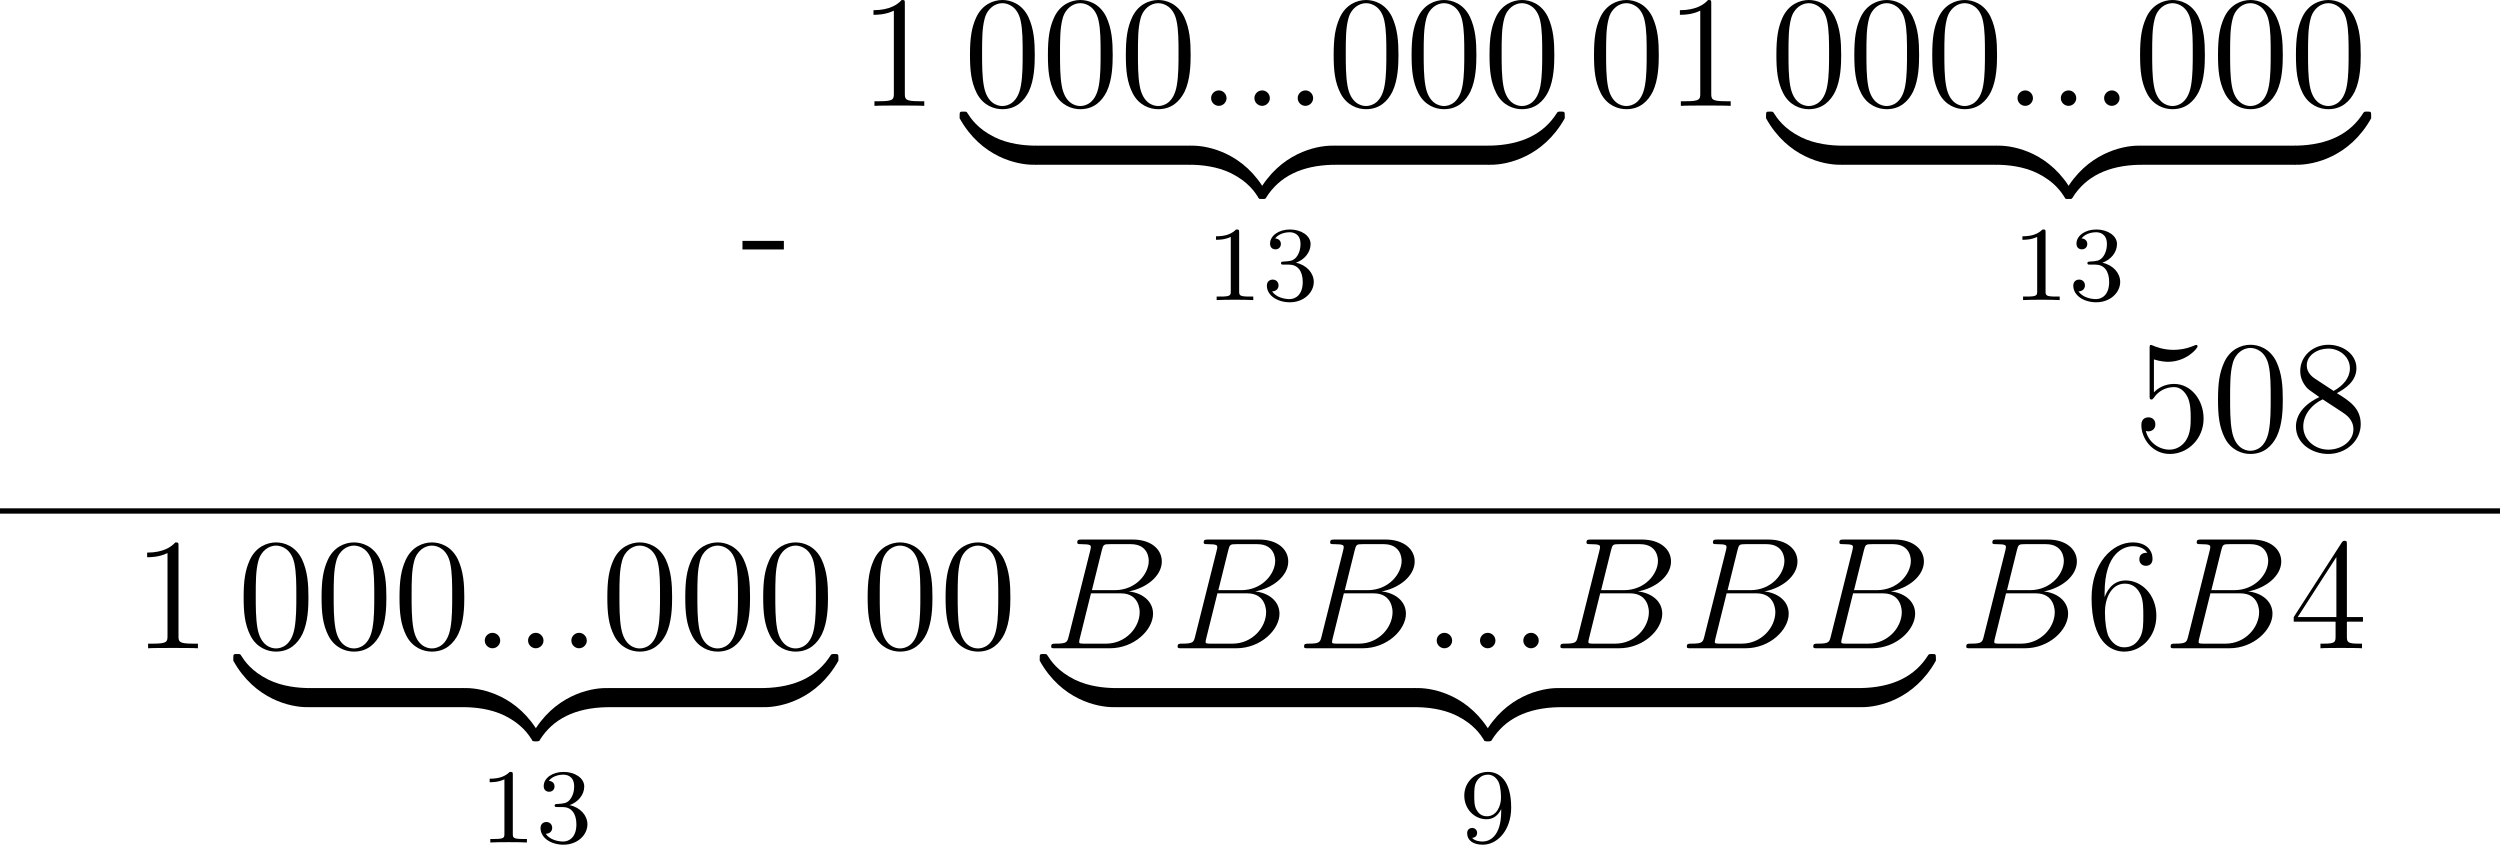 <?xml version='1.0' encoding='UTF-8'?>
<!-- This file was generated by dvisvgm 2.13.3 -->
<svg version='1.1' xmlns='http://www.w3.org/2000/svg' xmlns:xlink='http://www.w3.org/1999/xlink' width='375.516pt' height='126.88pt' viewBox='336.651 741.51 375.516 126.88'>
<defs>
<path id='g2-58' d='M2.2-.574C2.2-.921 1.913-1.16 1.626-1.16C1.279-1.16 1.04-.873 1.04-.586C1.04-.239 1.327 0 1.614 0C1.961 0 2.2-.287 2.2-.574Z'/>
<path id='g2-66' d='M4.376-7.352C4.483-7.795 4.531-7.819 4.997-7.819H6.551C7.902-7.819 7.902-6.671 7.902-6.563C7.902-5.595 6.934-4.364 5.356-4.364H3.634L4.376-7.352ZM6.396-4.268C7.699-4.507 8.883-5.416 8.883-6.516C8.883-7.448 8.058-8.165 6.707-8.165H2.869C2.642-8.165 2.534-8.165 2.534-7.938C2.534-7.819 2.642-7.819 2.821-7.819C3.551-7.819 3.551-7.723 3.551-7.592C3.551-7.568 3.551-7.496 3.503-7.317L1.889-.885C1.781-.466 1.757-.347 .921-.347C.693-.347 .574-.347 .574-.132C.574 0 .646 0 .885 0H4.985C6.814 0 8.225-1.387 8.225-2.594C8.225-3.575 7.364-4.172 6.396-4.268ZM4.698-.347H3.084C2.917-.347 2.893-.347 2.821-.359C2.69-.371 2.678-.395 2.678-.49C2.678-.574 2.702-.646 2.726-.753L3.563-4.125H5.81C7.221-4.125 7.221-2.809 7.221-2.714C7.221-1.566 6.181-.347 4.698-.347Z'/>
<path id='g3-49' d='M2.503-5.077C2.503-5.292 2.487-5.3 2.271-5.3C1.945-4.981 1.522-4.79 .765-4.79V-4.527C.98-4.527 1.411-4.527 1.873-4.742V-.654C1.873-.359 1.849-.263 1.092-.263H.813V0C1.14-.024 1.825-.024 2.184-.024S3.236-.024 3.563 0V-.263H3.284C2.527-.263 2.503-.359 2.503-.654V-5.077Z'/>
<path id='g3-51' d='M2.016-2.662C2.646-2.662 3.045-2.2 3.045-1.363C3.045-.367 2.479-.072 2.056-.072C1.618-.072 1.02-.231 .741-.654C1.028-.654 1.227-.837 1.227-1.1C1.227-1.355 1.044-1.538 .789-1.538C.574-1.538 .351-1.403 .351-1.084C.351-.327 1.164 .167 2.072 .167C3.132 .167 3.873-.566 3.873-1.363C3.873-2.024 3.347-2.63 2.534-2.805C3.164-3.029 3.634-3.571 3.634-4.208S2.917-5.3 2.088-5.3C1.235-5.3 .59-4.838 .59-4.232C.59-3.937 .789-3.81 .996-3.81C1.243-3.81 1.403-3.985 1.403-4.216C1.403-4.511 1.148-4.623 .972-4.631C1.307-5.069 1.921-5.093 2.064-5.093C2.271-5.093 2.877-5.029 2.877-4.208C2.877-3.65 2.646-3.316 2.534-3.188C2.295-2.941 2.112-2.925 1.626-2.893C1.474-2.885 1.411-2.877 1.411-2.774C1.411-2.662 1.482-2.662 1.618-2.662H2.016Z'/>
<path id='g3-57' d='M3.124-2.351C3.124-.406 2.2-.072 1.737-.072C1.57-.072 1.156-.096 .94-.343C1.291-.375 1.315-.638 1.315-.717C1.315-.956 1.132-1.092 .94-1.092C.797-1.092 .566-1.004 .566-.701C.566-.159 1.012 .167 1.745 .167C2.837 .167 3.873-.917 3.873-2.622C3.873-4.694 2.957-5.3 2.136-5.3C1.196-5.3 .351-4.567 .351-3.523C.351-2.495 1.124-1.745 2.024-1.745C2.59-1.745 2.933-2.104 3.124-2.511V-2.351ZM2.056-1.969C1.69-1.969 1.459-2.136 1.283-2.431C1.1-2.726 1.1-3.108 1.1-3.515C1.1-3.985 1.1-4.32 1.315-4.647C1.514-4.933 1.769-5.093 2.144-5.093C2.678-5.093 2.909-4.567 2.933-4.527C3.1-4.136 3.108-3.515 3.108-3.355C3.108-2.726 2.766-1.969 2.056-1.969Z'/>
<path id='g0-122' d='M5.499-1.1C5.499-1.423 5.499-1.435 5.248-1.435C4.029-1.435 1.339-.861-.287 2.056V2.248C-.287 2.546-.275 2.558 0 2.558C.227 2.558 .239 2.546 .299 2.463C1.279 .897 2.929 .048 5.356 0C5.499 0 5.499-.084 5.499-.335V-1.1Z'/>
<path id='g0-123' d='M5.667 2.056C4.041-.873 1.351-1.435 .132-1.435C-.12-1.435-.12-1.423-.12-1.1V-.335C-.12-.06-.12 0 .048 0C.777 .012 1.961 .108 3.037 .634C4.328 1.279 4.818 2.032 5.117 2.499C5.153 2.558 5.224 2.558 5.38 2.558C5.655 2.558 5.667 2.546 5.667 2.248V2.056Z'/>
<path id='g0-124' d='M5.499-1.1C5.499-1.375 5.499-1.435 5.332-1.435C4.603-1.447 3.419-1.542 2.343-2.068C1.052-2.714 .562-3.467 .263-3.933C.227-3.993 .155-3.993 0-3.993C-.275-3.993-.287-3.981-.287-3.682V-3.491C1.339-.562 4.029 0 5.248 0C5.499 0 5.499-.012 5.499-.335V-1.1Z'/>
<path id='g0-125' d='M5.667-3.682C5.667-3.981 5.655-3.993 5.38-3.993C5.153-3.993 5.141-3.981 5.081-3.897C4.101-2.331 2.451-1.482 .024-1.435C-.12-1.435-.12-1.351-.12-1.1V-.335C-.12-.012-.12 0 .132 0C1.351 0 4.041-.574 5.667-3.491V-3.682Z'/>
<path id='g7-48' d='M5.356-3.826C5.356-4.818 5.296-5.786 4.866-6.695C4.376-7.687 3.515-7.95 2.929-7.95C2.236-7.95 1.387-7.603 .944-6.611C.61-5.858 .49-5.117 .49-3.826C.49-2.666 .574-1.793 1.004-.944C1.47-.036 2.295 .251 2.917 .251C3.957 .251 4.555-.371 4.902-1.064C5.332-1.961 5.356-3.132 5.356-3.826ZM2.917 .012C2.534 .012 1.757-.203 1.53-1.506C1.399-2.224 1.399-3.132 1.399-3.969C1.399-4.949 1.399-5.834 1.59-6.539C1.793-7.34 2.403-7.711 2.917-7.711C3.371-7.711 4.065-7.436 4.292-6.408C4.447-5.727 4.447-4.782 4.447-3.969C4.447-3.168 4.447-2.26 4.316-1.53C4.089-.215 3.335 .012 2.917 .012Z'/>
<path id='g7-49' d='M3.443-7.663C3.443-7.938 3.443-7.95 3.204-7.95C2.917-7.627 2.319-7.185 1.088-7.185V-6.838C1.363-6.838 1.961-6.838 2.618-7.149V-.921C2.618-.49 2.582-.347 1.53-.347H1.16V0C1.482-.024 2.642-.024 3.037-.024S4.579-.024 4.902 0V-.347H4.531C3.479-.347 3.443-.49 3.443-.921V-7.663Z'/>
<path id='g7-52' d='M4.316-7.783C4.316-8.01 4.316-8.07 4.148-8.07C4.053-8.07 4.017-8.07 3.921-7.926L.323-2.343V-1.997H3.467V-.909C3.467-.466 3.443-.347 2.57-.347H2.331V0C2.606-.024 3.551-.024 3.885-.024S5.177-.024 5.452 0V-.347H5.212C4.352-.347 4.316-.466 4.316-.909V-1.997H5.523V-2.343H4.316V-7.783ZM3.527-6.85V-2.343H.622L3.527-6.85Z'/>
<path id='g7-53' d='M1.53-6.85C2.044-6.683 2.463-6.671 2.594-6.671C3.945-6.671 4.806-7.663 4.806-7.831C4.806-7.878 4.782-7.938 4.71-7.938C4.686-7.938 4.663-7.938 4.555-7.89C3.885-7.603 3.312-7.568 3.001-7.568C2.212-7.568 1.65-7.807 1.423-7.902C1.339-7.938 1.315-7.938 1.303-7.938C1.207-7.938 1.207-7.867 1.207-7.675V-4.125C1.207-3.909 1.207-3.838 1.351-3.838C1.411-3.838 1.423-3.85 1.542-3.993C1.877-4.483 2.439-4.77 3.037-4.77C3.67-4.77 3.981-4.184 4.077-3.981C4.28-3.515 4.292-2.929 4.292-2.475S4.292-1.339 3.957-.801C3.694-.371 3.228-.072 2.702-.072C1.913-.072 1.136-.61 .921-1.482C.98-1.459 1.052-1.447 1.112-1.447C1.315-1.447 1.638-1.566 1.638-1.973C1.638-2.307 1.411-2.499 1.112-2.499C.897-2.499 .586-2.391 .586-1.925C.586-.909 1.399 .251 2.726 .251C4.077 .251 5.26-.885 5.26-2.403C5.26-3.826 4.304-5.009 3.049-5.009C2.367-5.009 1.841-4.71 1.53-4.376V-6.85Z'/>
<path id='g7-54' d='M1.47-4.16C1.47-7.185 2.941-7.663 3.587-7.663C4.017-7.663 4.447-7.532 4.674-7.173C4.531-7.173 4.077-7.173 4.077-6.683C4.077-6.42 4.256-6.193 4.567-6.193C4.866-6.193 5.069-6.372 5.069-6.719C5.069-7.34 4.615-7.95 3.575-7.95C2.068-7.95 .49-6.408 .49-3.778C.49-.49 1.925 .251 2.941 .251C4.244 .251 5.356-.885 5.356-2.439C5.356-4.029 4.244-5.093 3.049-5.093C1.985-5.093 1.59-4.172 1.47-3.838V-4.16ZM2.941-.072C2.188-.072 1.829-.741 1.722-.992C1.614-1.303 1.494-1.889 1.494-2.726C1.494-3.67 1.925-4.854 3.001-4.854C3.658-4.854 4.005-4.411 4.184-4.005C4.376-3.563 4.376-2.965 4.376-2.451C4.376-1.841 4.376-1.303 4.148-.849C3.85-.275 3.419-.072 2.941-.072Z'/>
<path id='g7-56' d='M3.563-4.316C4.16-4.639 5.033-5.189 5.033-6.193C5.033-7.233 4.029-7.95 2.929-7.95C1.745-7.95 .813-7.077 .813-5.99C.813-5.583 .933-5.177 1.267-4.77C1.399-4.615 1.411-4.603 2.248-4.017C1.088-3.479 .49-2.678 .49-1.805C.49-.538 1.698 .251 2.917 .251C4.244 .251 5.356-.729 5.356-1.985C5.356-3.204 4.495-3.742 3.563-4.316ZM1.937-5.392C1.781-5.499 1.303-5.81 1.303-6.396C1.303-7.173 2.116-7.663 2.917-7.663C3.778-7.663 4.543-7.042 4.543-6.181C4.543-5.452 4.017-4.866 3.324-4.483L1.937-5.392ZM2.499-3.85L3.945-2.905C4.256-2.702 4.806-2.331 4.806-1.602C4.806-.693 3.885-.072 2.929-.072C1.913-.072 1.04-.813 1.04-1.805C1.04-2.738 1.722-3.491 2.499-3.85Z'/>
<path id='g6-45' d='M.132-2.905V-2.26H3.24V-2.905H.132Z'/>
</defs>
<g id='page3' transform='matrix(2 0 0 2 0 0)'>
<use x='223.956' y='391.751' xlink:href='#g6-45'/>
<use x='232.839' y='378.705' xlink:href='#g7-49'/>
<use x='240.684' y='378.705' xlink:href='#g7-48'/>
<use x='246.537' y='378.705' xlink:href='#g7-48'/>
<use x='252.39' y='378.705' xlink:href='#g7-48'/>
<use x='258.243' y='378.705' xlink:href='#g2-58'/>
<use x='261.495' y='378.705' xlink:href='#g2-58'/>
<use x='264.747' y='378.705' xlink:href='#g2-58'/>
<use x='267.998' y='378.705' xlink:href='#g7-48'/>
<use x='273.851' y='378.705' xlink:href='#g7-48'/>
<use x='279.704' y='378.705' xlink:href='#g7-48'/>
<use x='240.684' y='383.129' xlink:href='#g0-124'/>
<rect x='246.064' y='381.694' height='1.435' width='11.677'/>
<use x='257.741' y='383.129' xlink:href='#g0-123'/>
<use x='263.121' y='383.129' xlink:href='#g0-122'/>
<rect x='268.501' y='381.694' height='1.435' width='11.677'/>
<use x='280.177' y='383.129' xlink:href='#g0-125'/>
<use x='258.887' y='393.291' xlink:href='#g3-49'/>
<use x='263.121' y='393.291' xlink:href='#g3-51'/>
<use x='287.55' y='378.705' xlink:href='#g7-48'/>
<use x='293.403' y='378.705' xlink:href='#g7-49'/>
<use x='301.248' y='378.705' xlink:href='#g7-48'/>
<use x='307.101' y='378.705' xlink:href='#g7-48'/>
<use x='312.954' y='378.705' xlink:href='#g7-48'/>
<use x='318.807' y='378.705' xlink:href='#g2-58'/>
<use x='322.059' y='378.705' xlink:href='#g2-58'/>
<use x='325.311' y='378.705' xlink:href='#g2-58'/>
<use x='328.562' y='378.705' xlink:href='#g7-48'/>
<use x='334.415' y='378.705' xlink:href='#g7-48'/>
<use x='340.268' y='378.705' xlink:href='#g7-48'/>
<use x='301.248' y='383.129' xlink:href='#g0-124'/>
<rect x='306.628' y='381.694' height='1.435' width='11.677'/>
<use x='318.305' y='383.129' xlink:href='#g0-123'/>
<use x='323.685' y='383.129' xlink:href='#g0-122'/>
<rect x='329.065' y='381.694' height='1.435' width='11.677'/>
<use x='340.741' y='383.129' xlink:href='#g0-125'/>
<use x='319.451' y='393.291' xlink:href='#g3-49'/>
<use x='323.685' y='393.291' xlink:href='#g3-51'/>
<use x='328.562' y='404.598' xlink:href='#g7-53'/>
<use x='334.415' y='404.598' xlink:href='#g7-48'/>
<use x='340.268' y='404.598' xlink:href='#g7-56'/>
<rect x='168.326' y='408.932' height='.399' width='187.758'/>
<use x='178.288' y='419.442' xlink:href='#g7-49'/>
<use x='186.134' y='419.442' xlink:href='#g7-48'/>
<use x='191.987' y='419.442' xlink:href='#g7-48'/>
<use x='197.84' y='419.442' xlink:href='#g7-48'/>
<use x='203.693' y='419.442' xlink:href='#g2-58'/>
<use x='206.944' y='419.442' xlink:href='#g2-58'/>
<use x='210.196' y='419.442' xlink:href='#g2-58'/>
<use x='213.448' y='419.442' xlink:href='#g7-48'/>
<use x='219.301' y='419.442' xlink:href='#g7-48'/>
<use x='225.154' y='419.442' xlink:href='#g7-48'/>
<use x='186.134' y='423.866' xlink:href='#g0-124'/>
<rect x='191.514' y='422.431' height='1.435' width='11.677'/>
<use x='203.19' y='423.866' xlink:href='#g0-123'/>
<use x='208.57' y='423.866' xlink:href='#g0-122'/>
<rect x='213.95' y='422.431' height='1.435' width='11.677'/>
<use x='225.627' y='423.866' xlink:href='#g0-125'/>
<use x='204.336' y='434.028' xlink:href='#g3-49'/>
<use x='208.57' y='434.028' xlink:href='#g3-51'/>
<use x='232.999' y='419.442' xlink:href='#g7-48'/>
<use x='238.852' y='419.442' xlink:href='#g7-48'/>
<use x='246.698' y='419.442' xlink:href='#g2-66'/>
<use x='256.194' y='419.442' xlink:href='#g2-66'/>
<use x='265.69' y='419.442' xlink:href='#g2-66'/>
<use x='275.186' y='419.442' xlink:href='#g2-58'/>
<use x='278.438' y='419.442' xlink:href='#g2-58'/>
<use x='281.69' y='419.442' xlink:href='#g2-58'/>
<use x='284.941' y='419.442' xlink:href='#g2-66'/>
<use x='294.438' y='419.442' xlink:href='#g2-66'/>
<use x='303.934' y='419.442' xlink:href='#g2-66'/>
<use x='246.698' y='423.866' xlink:href='#g0-124'/>
<rect x='252.078' y='422.431' height='1.435' width='22.606'/>
<use x='274.684' y='423.866' xlink:href='#g0-123'/>
<use x='280.064' y='423.866' xlink:href='#g0-122'/>
<rect x='285.444' y='422.431' height='1.435' width='22.606'/>
<use x='308.05' y='423.866' xlink:href='#g0-125'/>
<use x='277.947' y='434.028' xlink:href='#g3-57'/>
<use x='315.423' y='419.442' xlink:href='#g2-66'/>
<use x='324.919' y='419.442' xlink:href='#g7-54'/>
<use x='330.772' y='419.442' xlink:href='#g2-66'/>
<use x='340.268' y='419.442' xlink:href='#g7-52'/>
</g>
</svg>